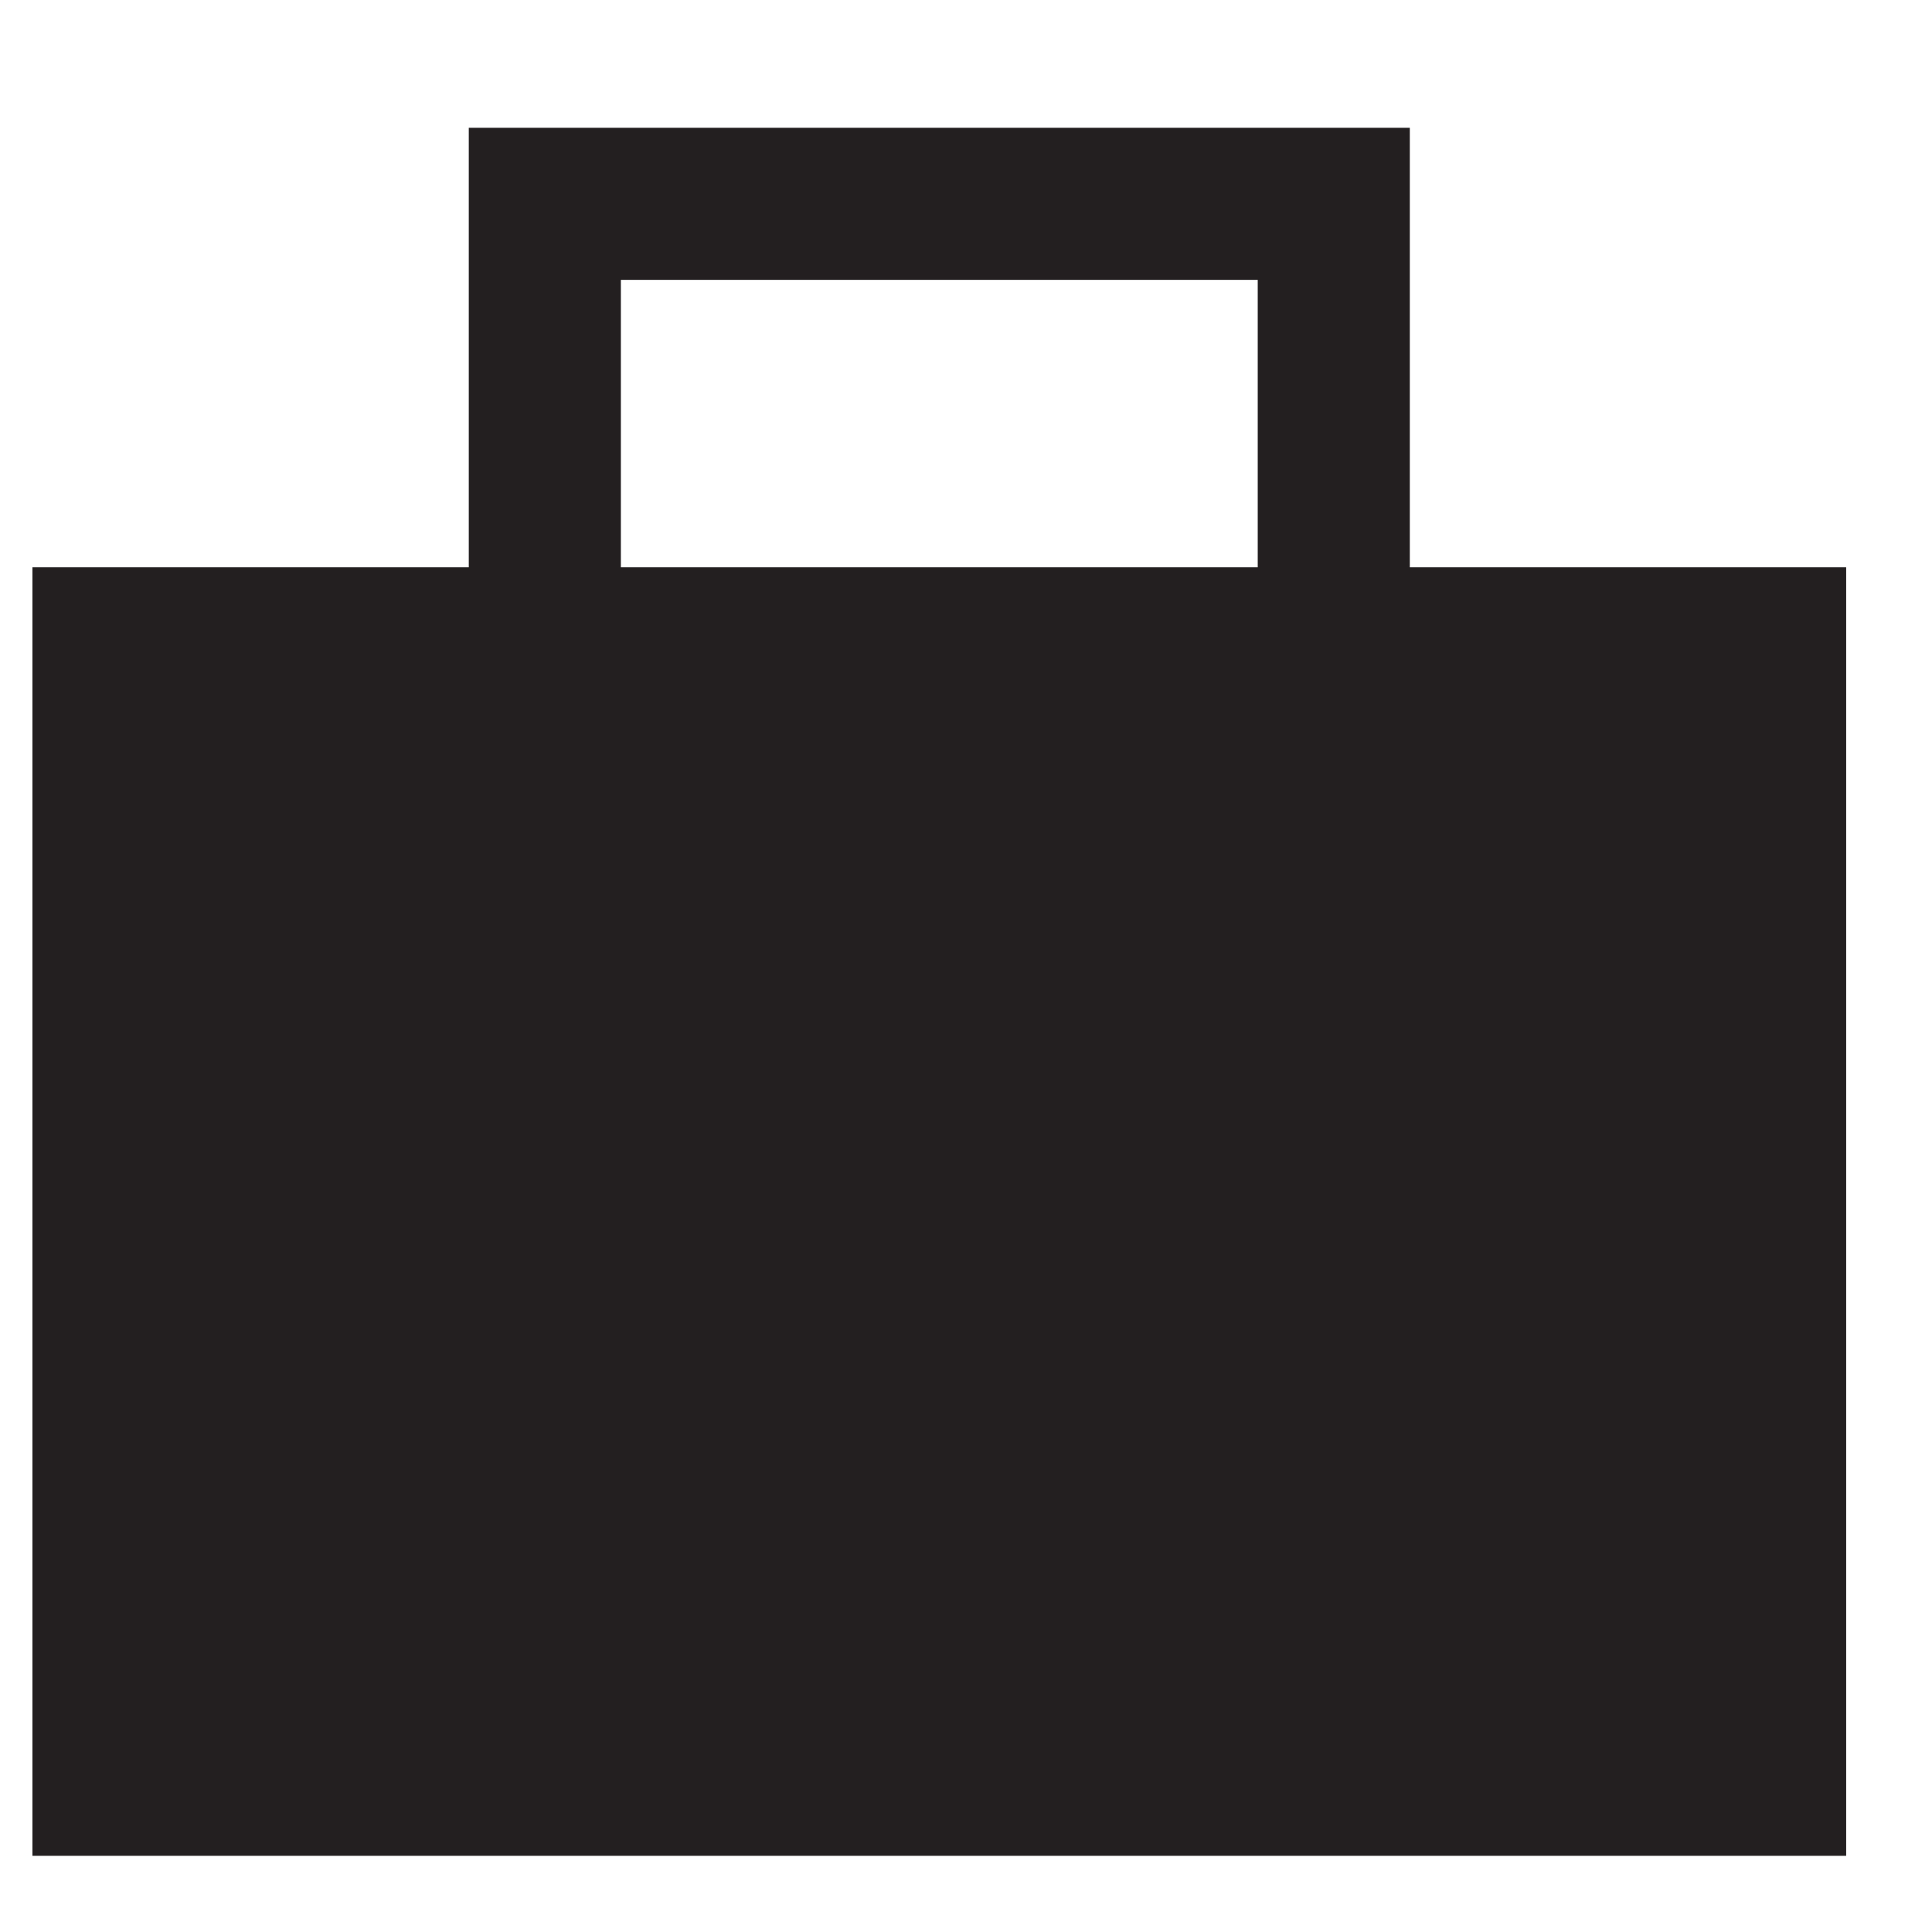 
<svg width="14px" height="14px" viewBox="0 0 14 14" version="1.1" xmlns="http://www.w3.org/2000/svg" xmlns:xlink="http://www.w3.org/1999/xlink">
    <!-- Generator: Sketch 48.2 (47327) - http://www.bohemiancoding.com/sketch -->
    <desc>Created with Sketch.</desc>
    <defs></defs>
    <g id="Symbols" stroke="none" stroke-width="1" fill="none" fill-rule="evenodd">
        <g id="upper-menu" transform="translate(-109, -1)">
            <g transform="translate(3, 1)" id="shopping-bag">
                <g transform="translate(106, 1)">
                    <g>
                        <polygon id="Fill-1" fill="#231F20" points="0.235 12.448 13.378 12.448 13.378 3.111 0.235 3.111"></polygon>
                        <polygon id="Stroke-2" stroke="#231F20" stroke-width="1.102" points="3.948 3.879 9.665 3.879 9.665 0.477 3.948 0.477"></polygon>
                    </g>
                </g>
            </g>
        </g>
    </g>
</svg>
